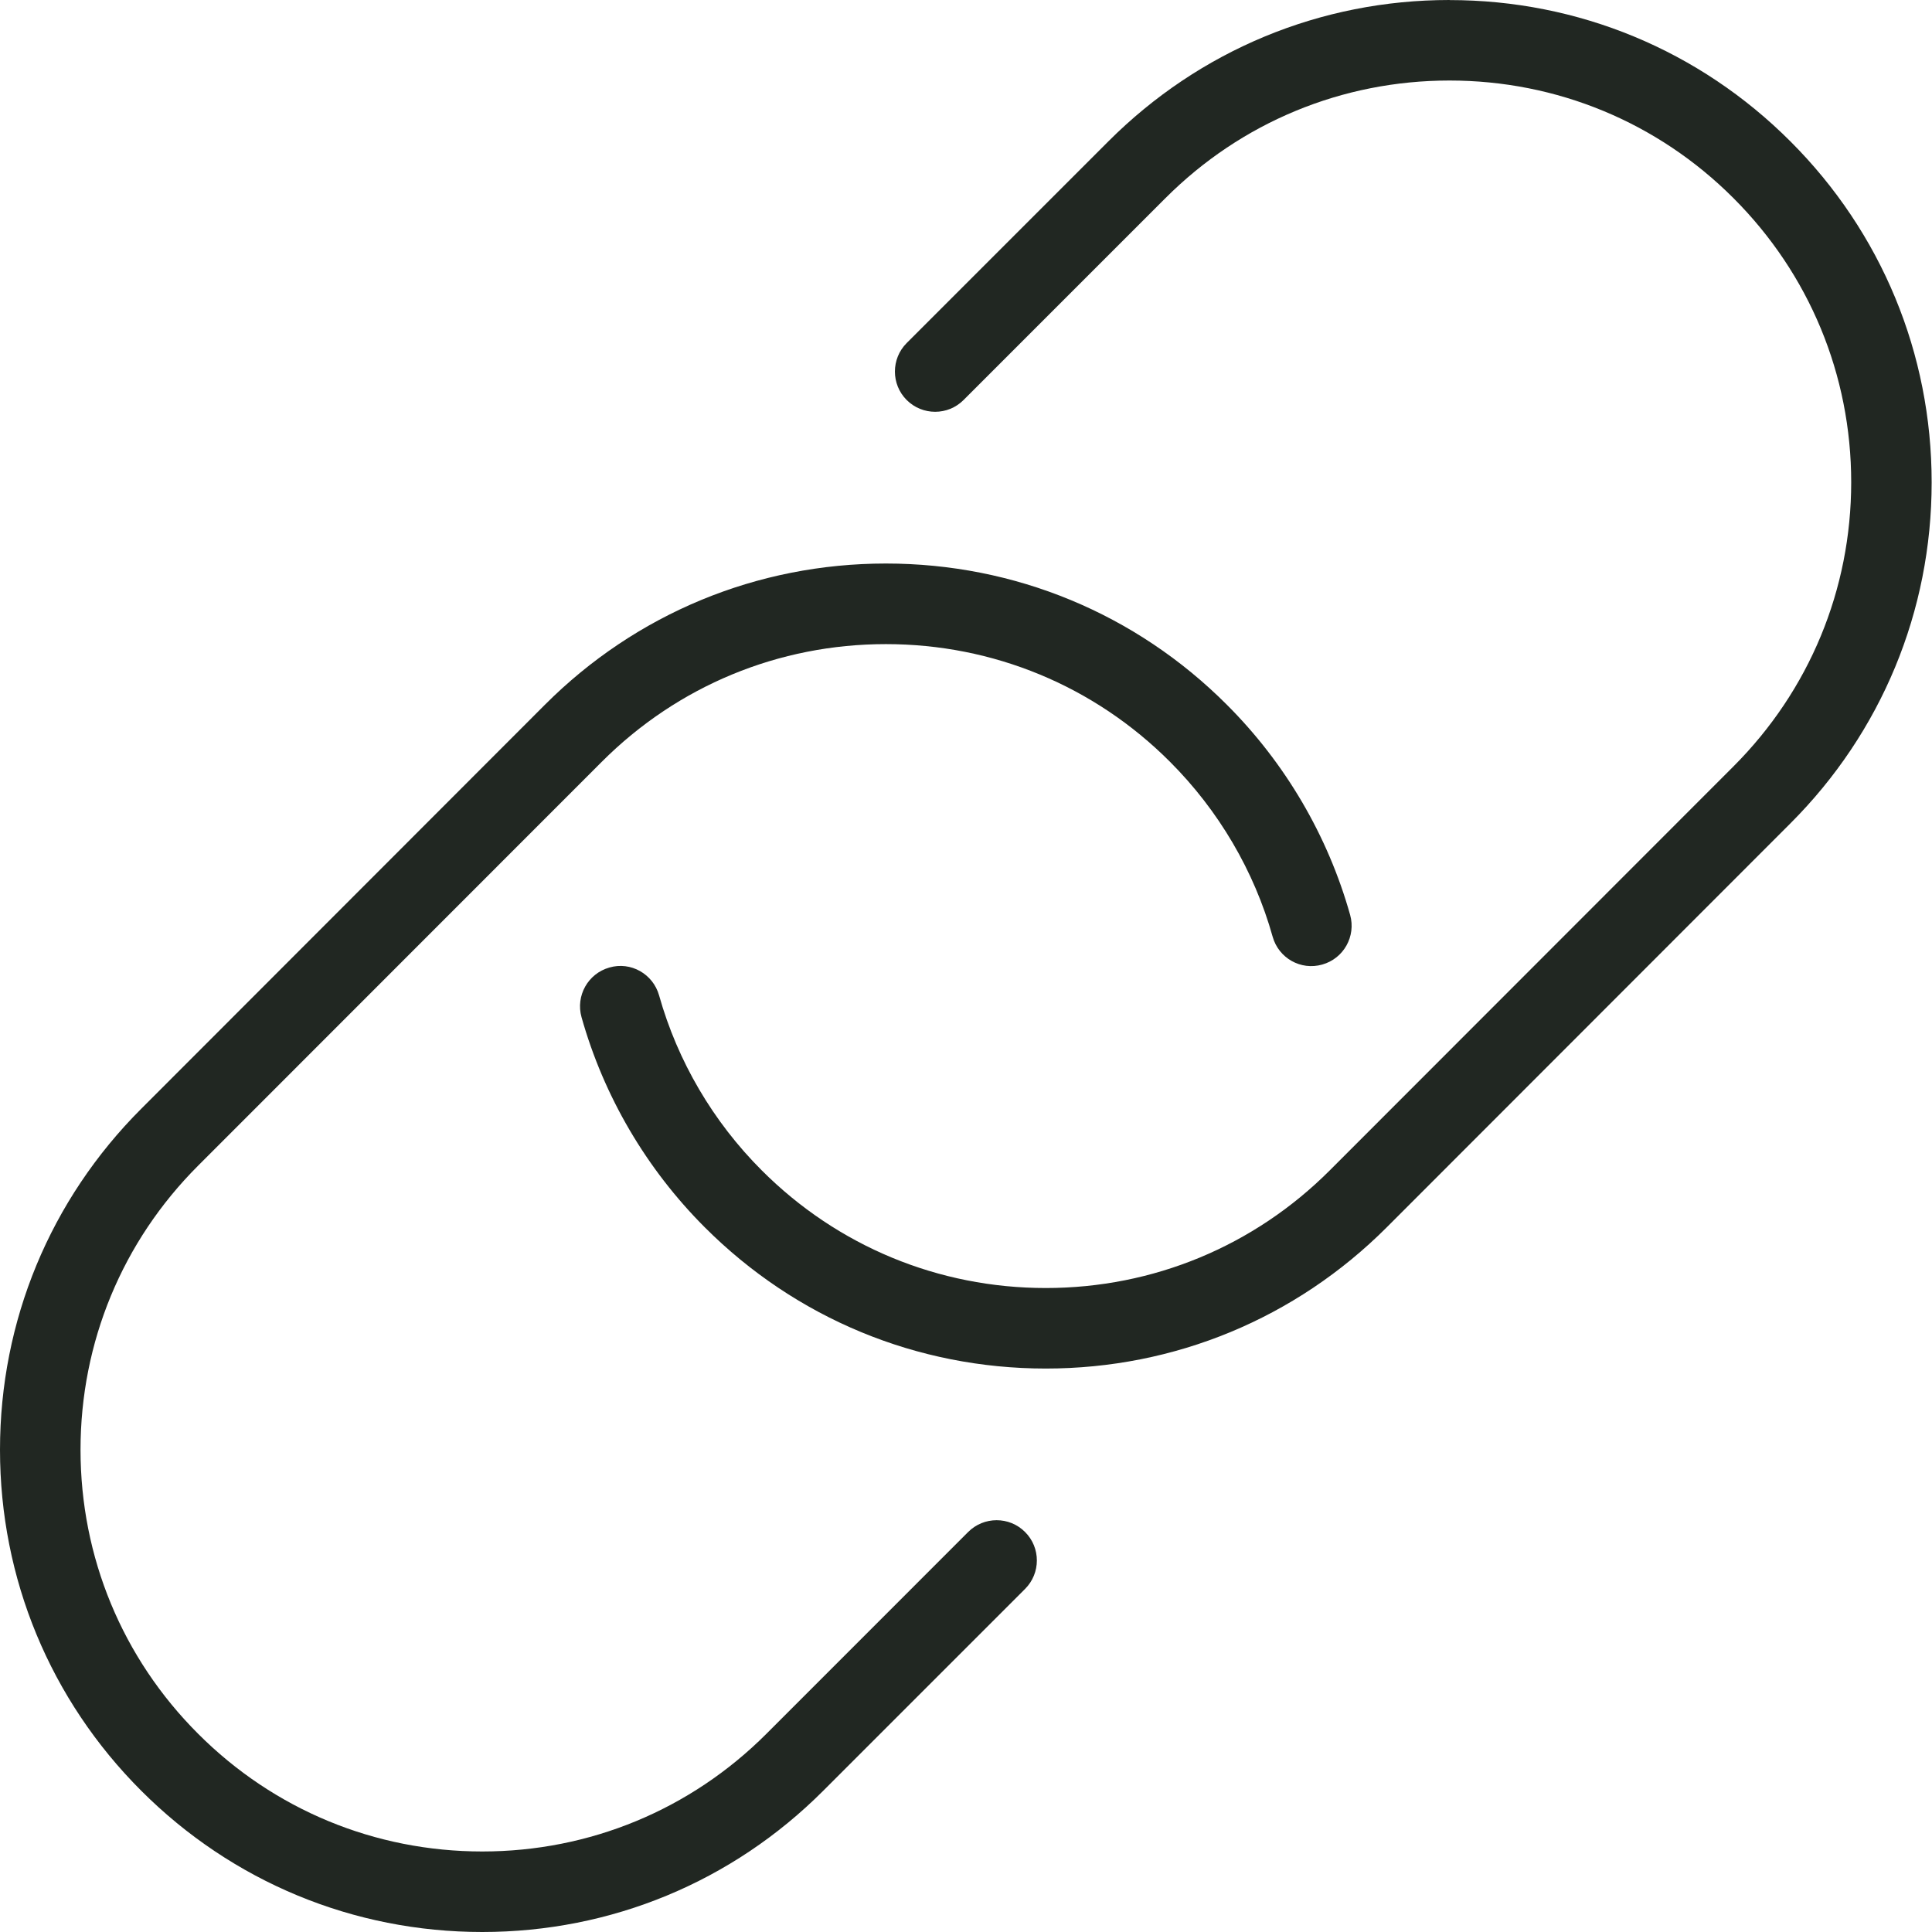 <svg width="28" height="28" viewBox="0 0 28 28" fill="none" xmlns="http://www.w3.org/2000/svg">
<g clip-path="url(#clip0_2521_24648)">
<path d="M17.781 10.214C18.628 11.06 19.245 12.114 19.567 13.259C19.654 13.569 19.474 13.892 19.163 13.979C18.852 14.068 18.531 13.886 18.444 13.575C18.177 12.622 17.661 11.745 16.956 11.04C15.857 9.94 14.394 9.335 12.839 9.335C11.284 9.335 9.822 9.94 8.722 11.04L2.872 16.893C1.772 17.992 1.167 19.455 1.167 21.011C1.167 22.566 1.772 24.029 2.872 25.128C3.971 26.228 5.434 26.833 6.989 26.833C8.545 26.833 10.007 26.228 11.107 25.128L14.031 22.203C14.259 21.975 14.629 21.975 14.856 22.203C15.084 22.43 15.084 22.8 14.856 23.028L11.931 25.953C10.612 27.273 8.856 28 6.989 28C5.123 28 3.367 27.273 2.047 25.953C0.727 24.633 0 22.877 0 21.011C0 19.144 0.727 17.389 2.047 16.069L7.897 10.214C9.217 8.893 10.973 8.167 12.839 8.167C14.706 8.167 16.462 8.893 17.781 10.214ZM21.007 0C19.139 0 17.386 0.727 16.065 2.047L13.14 4.972C12.913 5.2 12.913 5.57 13.14 5.797C13.368 6.025 13.738 6.025 13.965 5.797L16.89 2.872C17.989 1.772 19.452 1.167 21.007 1.167C22.562 1.167 24.024 1.772 25.123 2.872C26.222 3.971 26.829 5.434 26.829 6.989C26.829 8.545 26.222 10.007 25.123 11.107L19.273 16.961C18.174 18.061 16.711 18.667 15.156 18.667C13.601 18.667 12.138 18.061 11.039 16.961C10.334 16.256 9.82 15.38 9.552 14.426C9.464 14.114 9.141 13.932 8.832 14.022C8.521 14.11 8.341 14.432 8.428 14.742C8.751 15.889 9.368 16.941 10.214 17.787C11.534 19.108 13.29 19.834 15.156 19.834C17.023 19.834 18.777 19.108 20.098 17.787L25.948 11.933C27.268 10.613 27.995 8.857 27.995 6.991C27.995 5.124 27.268 3.368 25.948 2.049C24.628 0.728 22.872 0.001 21.007 0.001V0Z" fill="#212722"/>
</g>
<defs>
<clipPath id="clip0_2521_24648">
<rect width="28" height="28" fill="white"/>
</clipPath>
</defs>
</svg>
